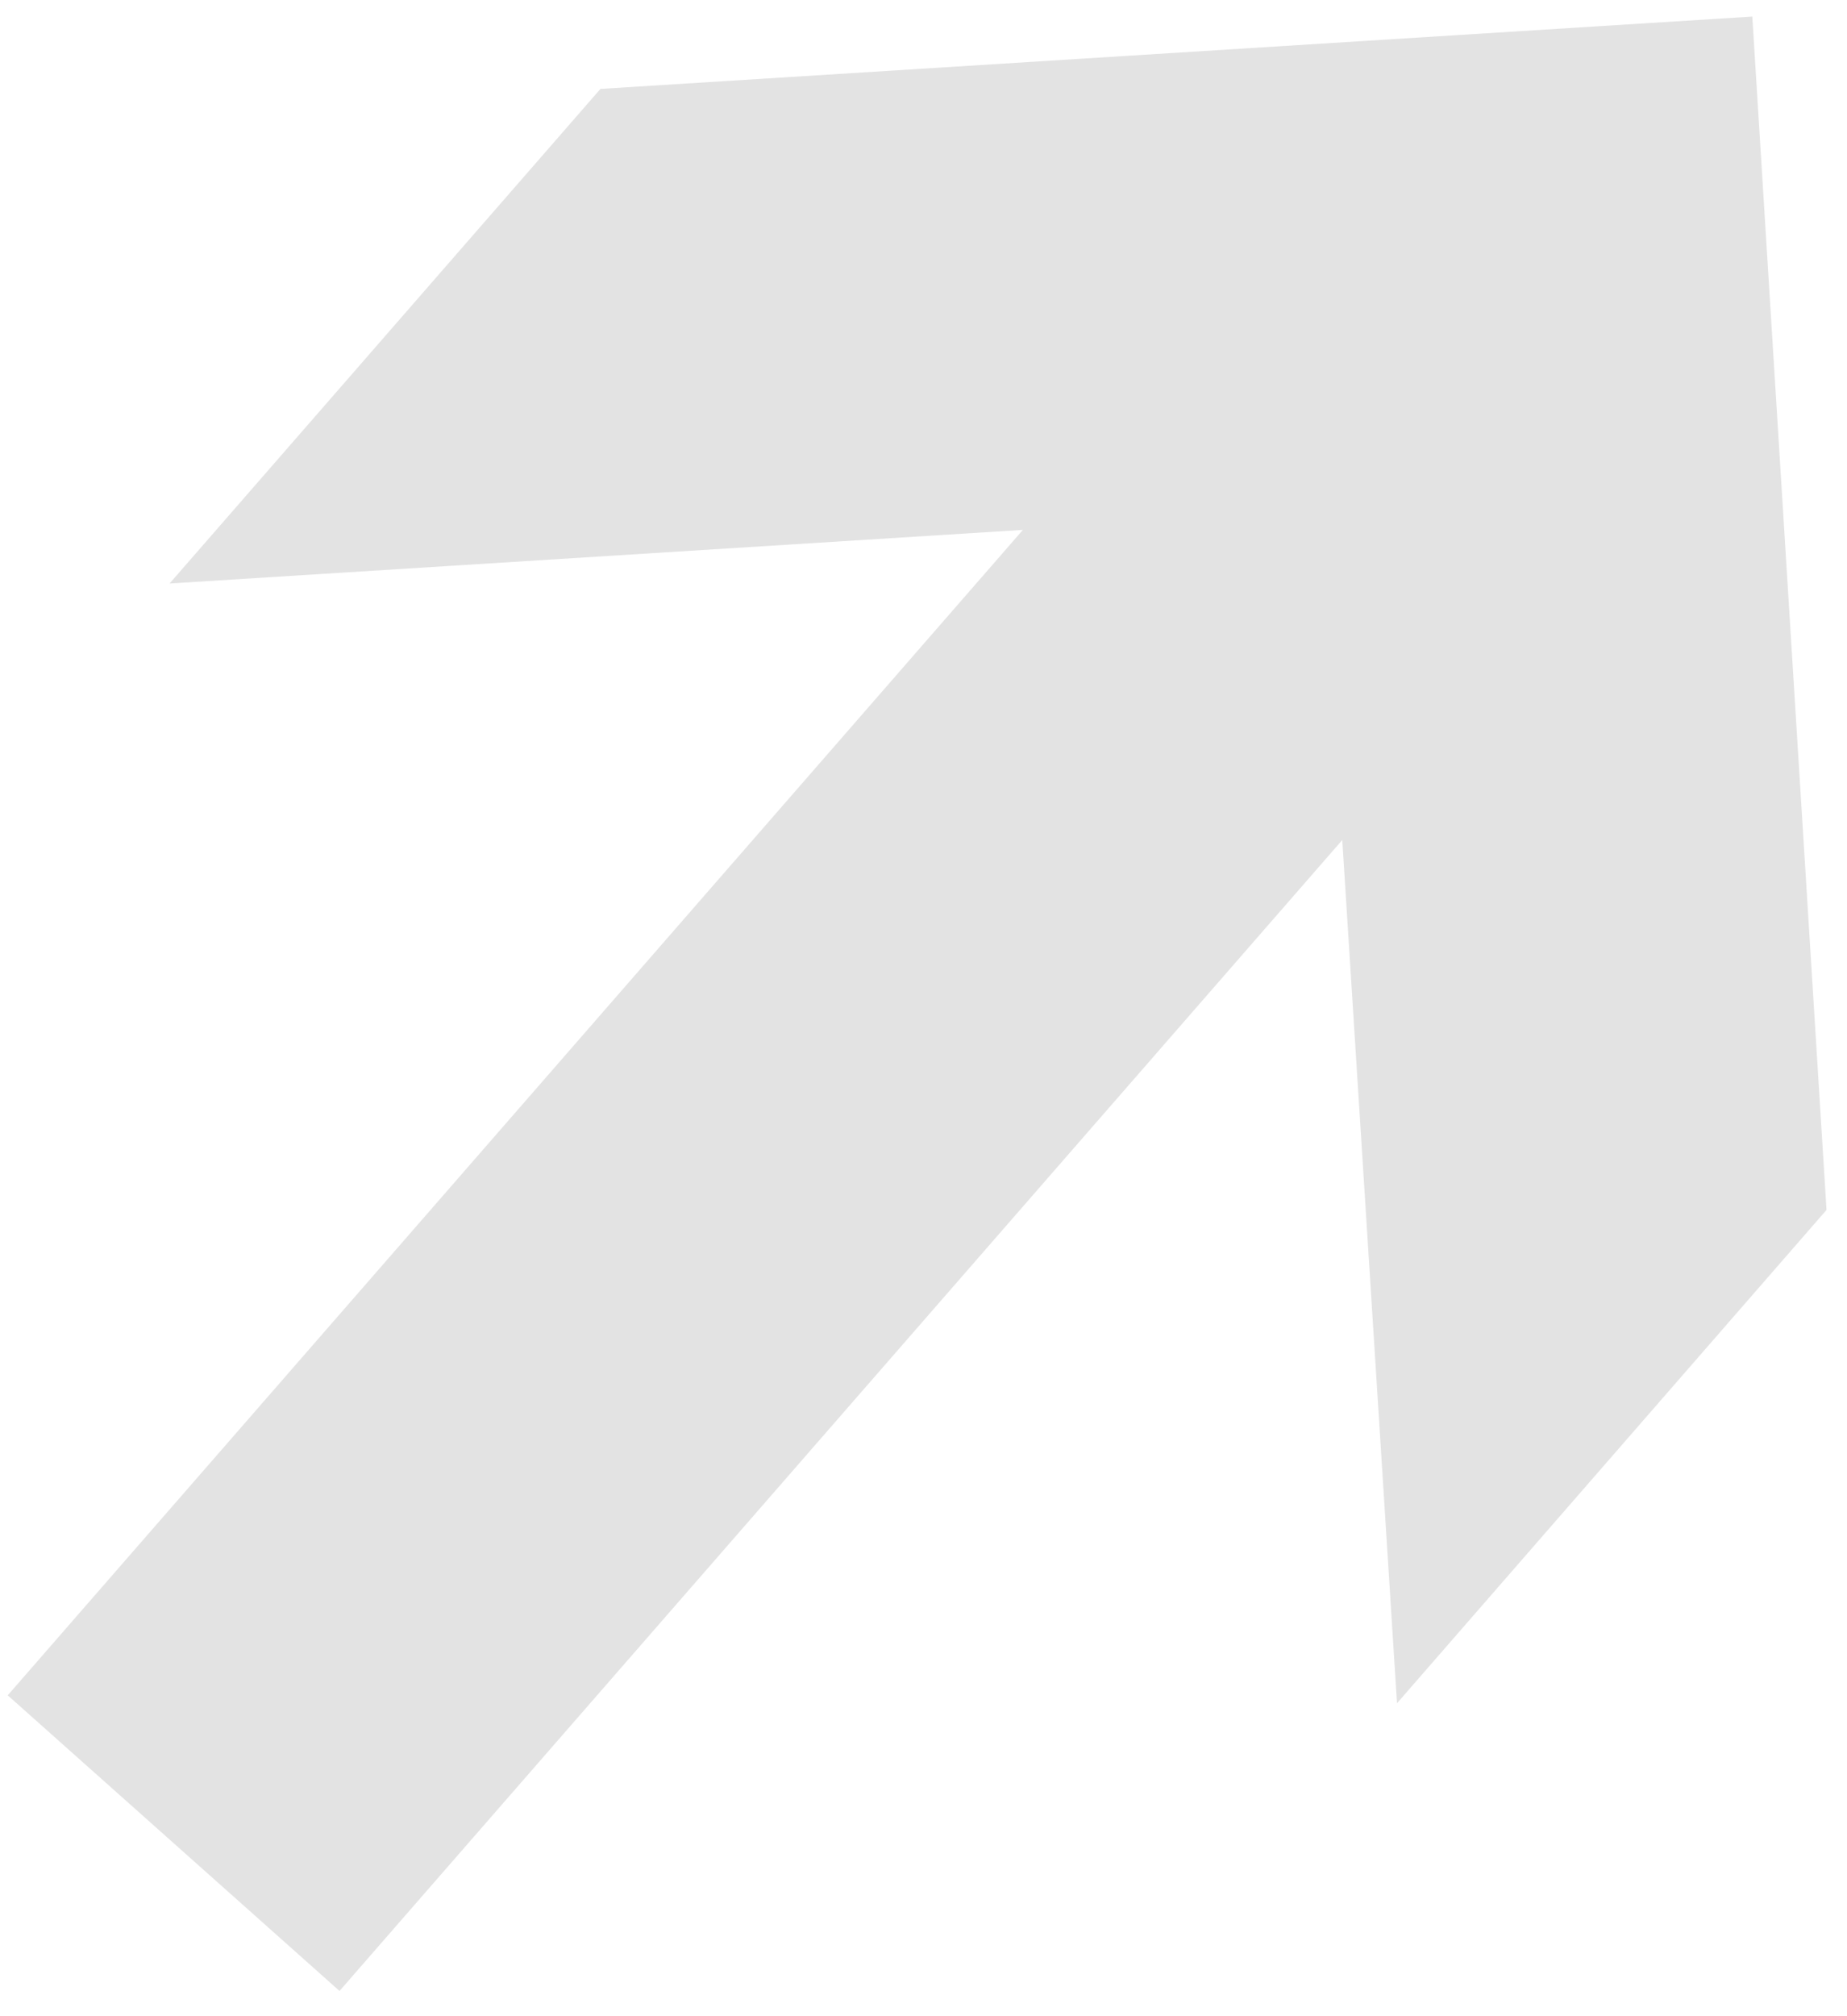 <svg width="55" height="60" viewBox="0 0 55 60" fill="none" xmlns="http://www.w3.org/2000/svg">
<path d="M17.88 2.646L5.05 17.364L30.46 15.769L0.23 50.451L10.11 59.249L39.97 24.998L41.6 50.687L54.39 36.006L52.18 0.493L17.88 2.646Z" fill="#E3E3E3"/>
</svg>
